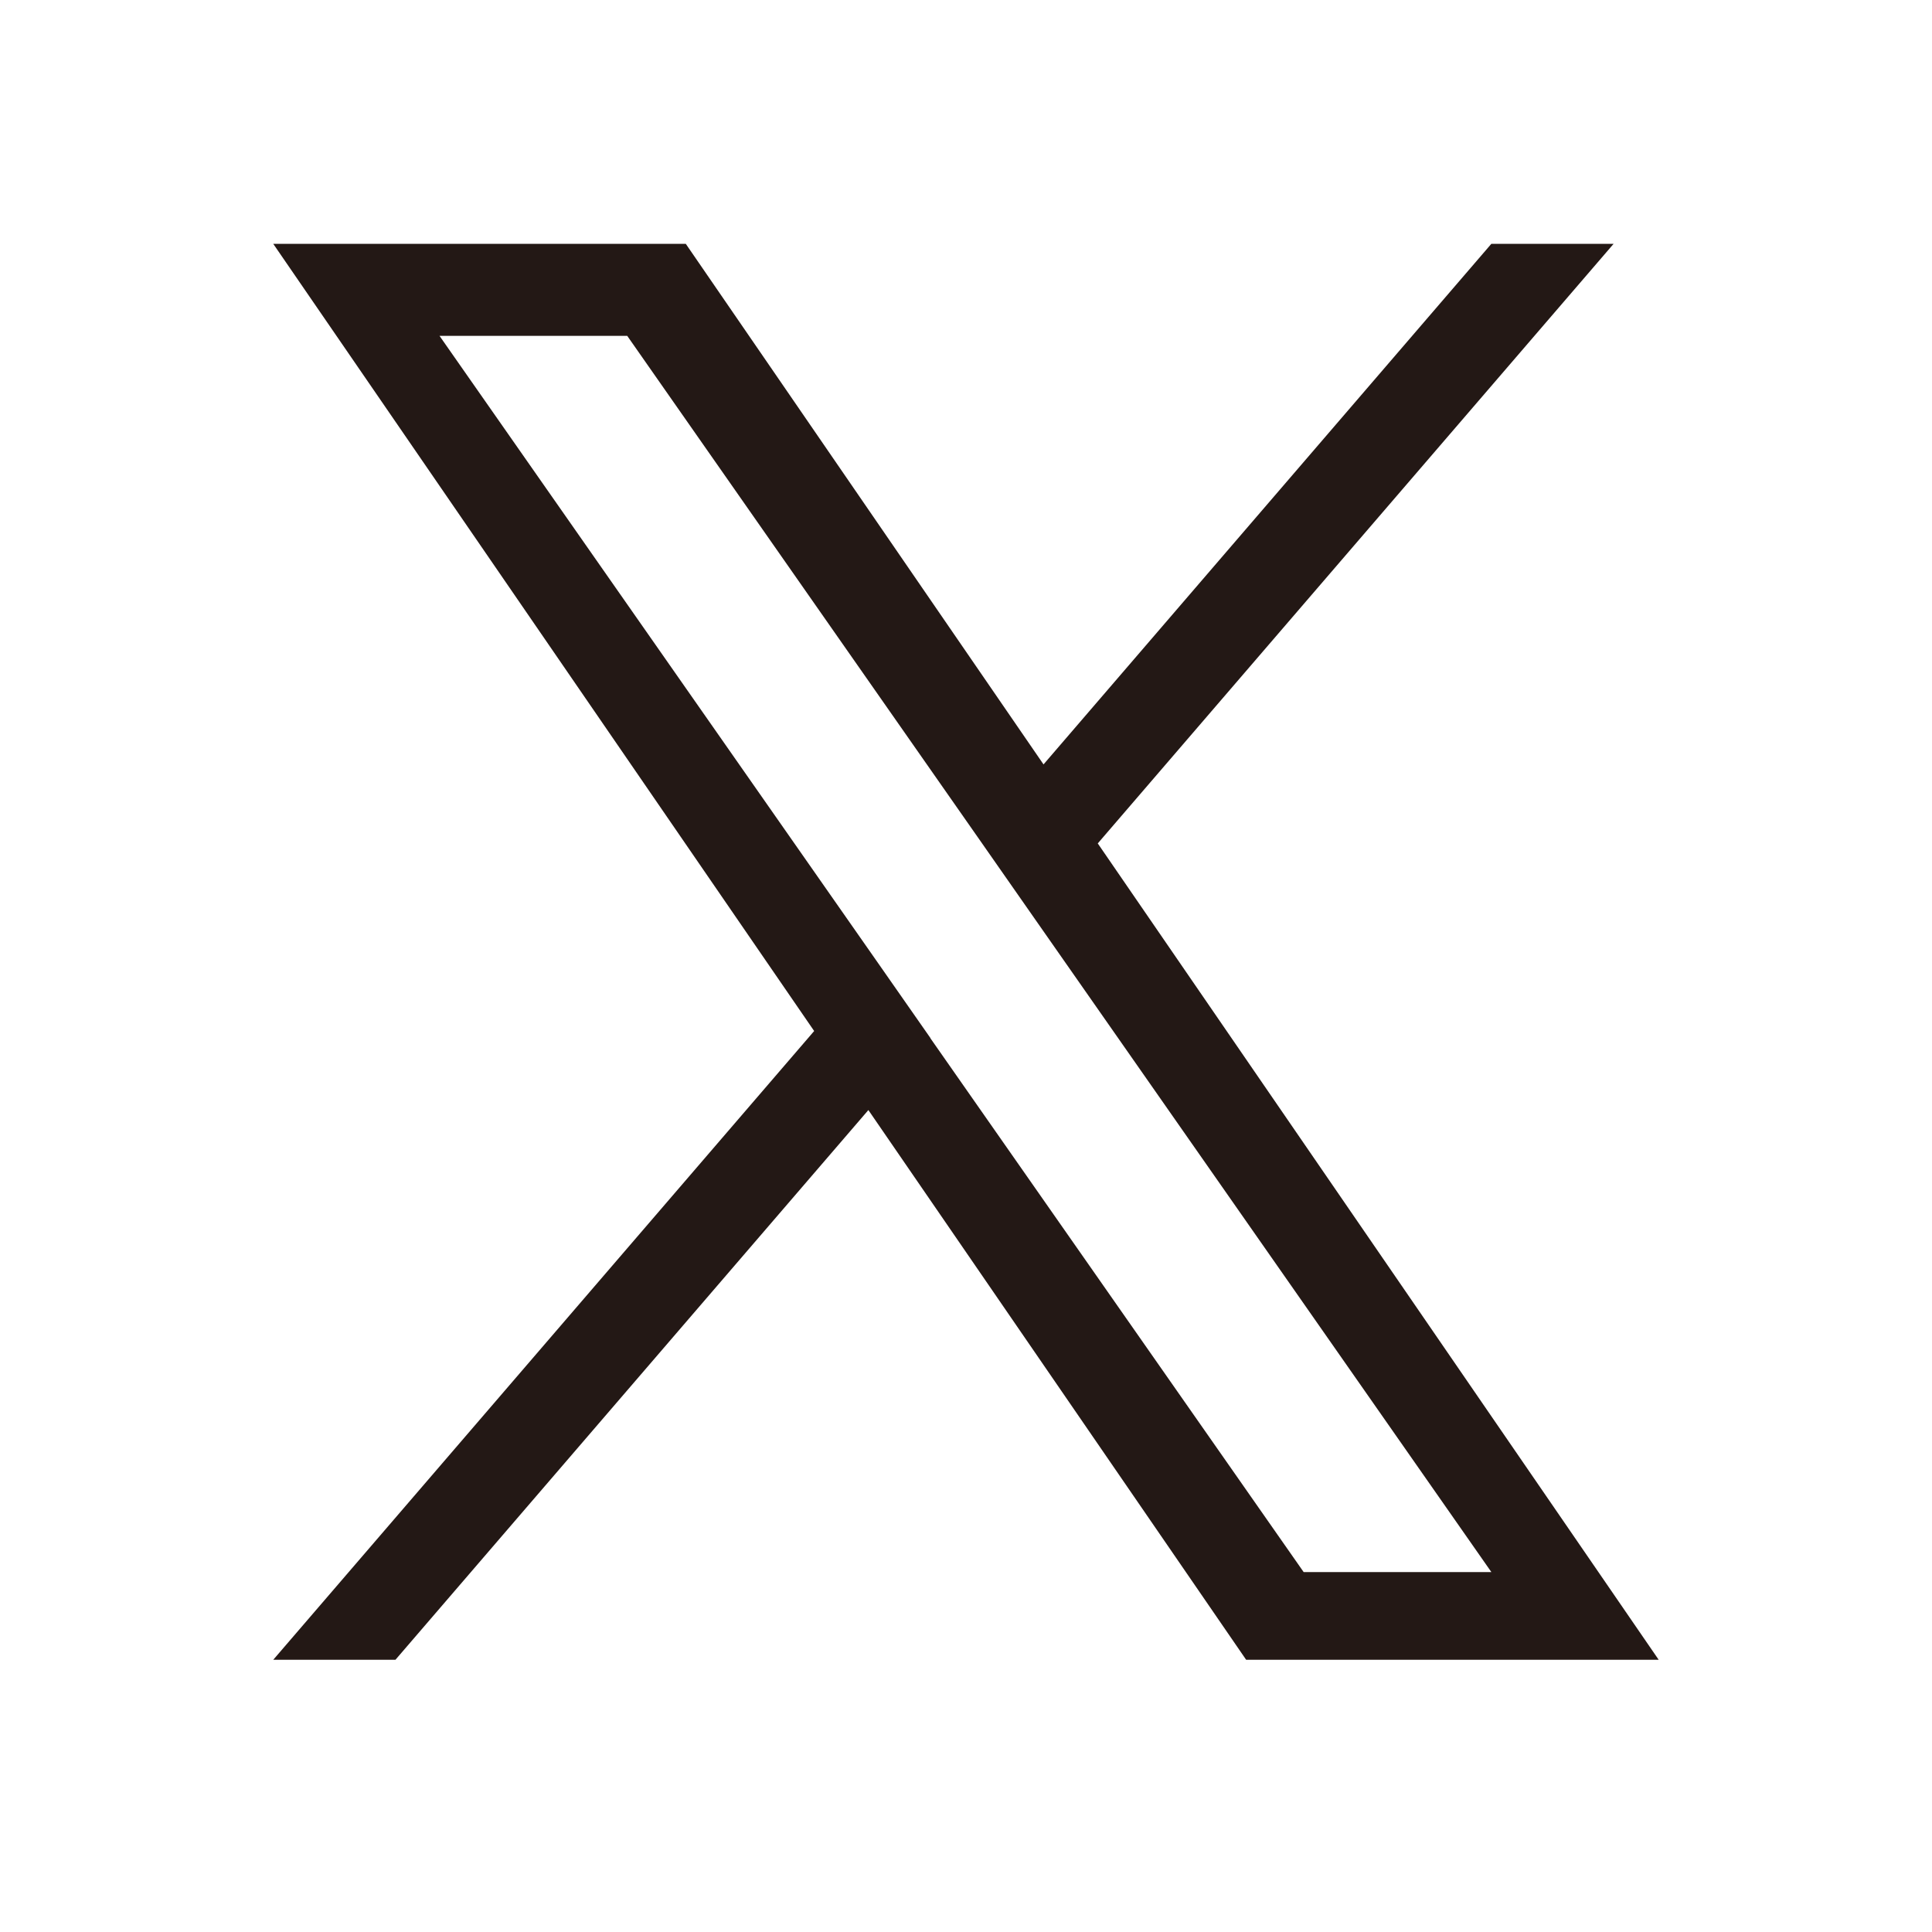 <svg xmlns="http://www.w3.org/2000/svg" xmlns:xlink="http://www.w3.org/1999/xlink" width="32" height="32" viewBox="0 0 32 32"><defs><clipPath id="a"><rect width="32" height="32" transform="translate(-12916 -13410)" fill="none" stroke="#707070" stroke-width="1"/></clipPath></defs><g transform="translate(12916 13410)" clip-path="url(#a)"><path d="M13.657,9.93,22.2,0H20.175L12.758,8.622,6.833,0H0L8.959,13.038,0,23.452H2.024l7.833-9.105,6.257,9.105h6.833L13.656,9.93Zm-2.773,3.223-.908-1.3L2.754,1.524H5.863l5.829,8.337.908,1.3L20.176,22H17.067l-6.183-8.843Z" transform="translate(-12911.474 -13405.961)" fill="#231815"/></g></svg>